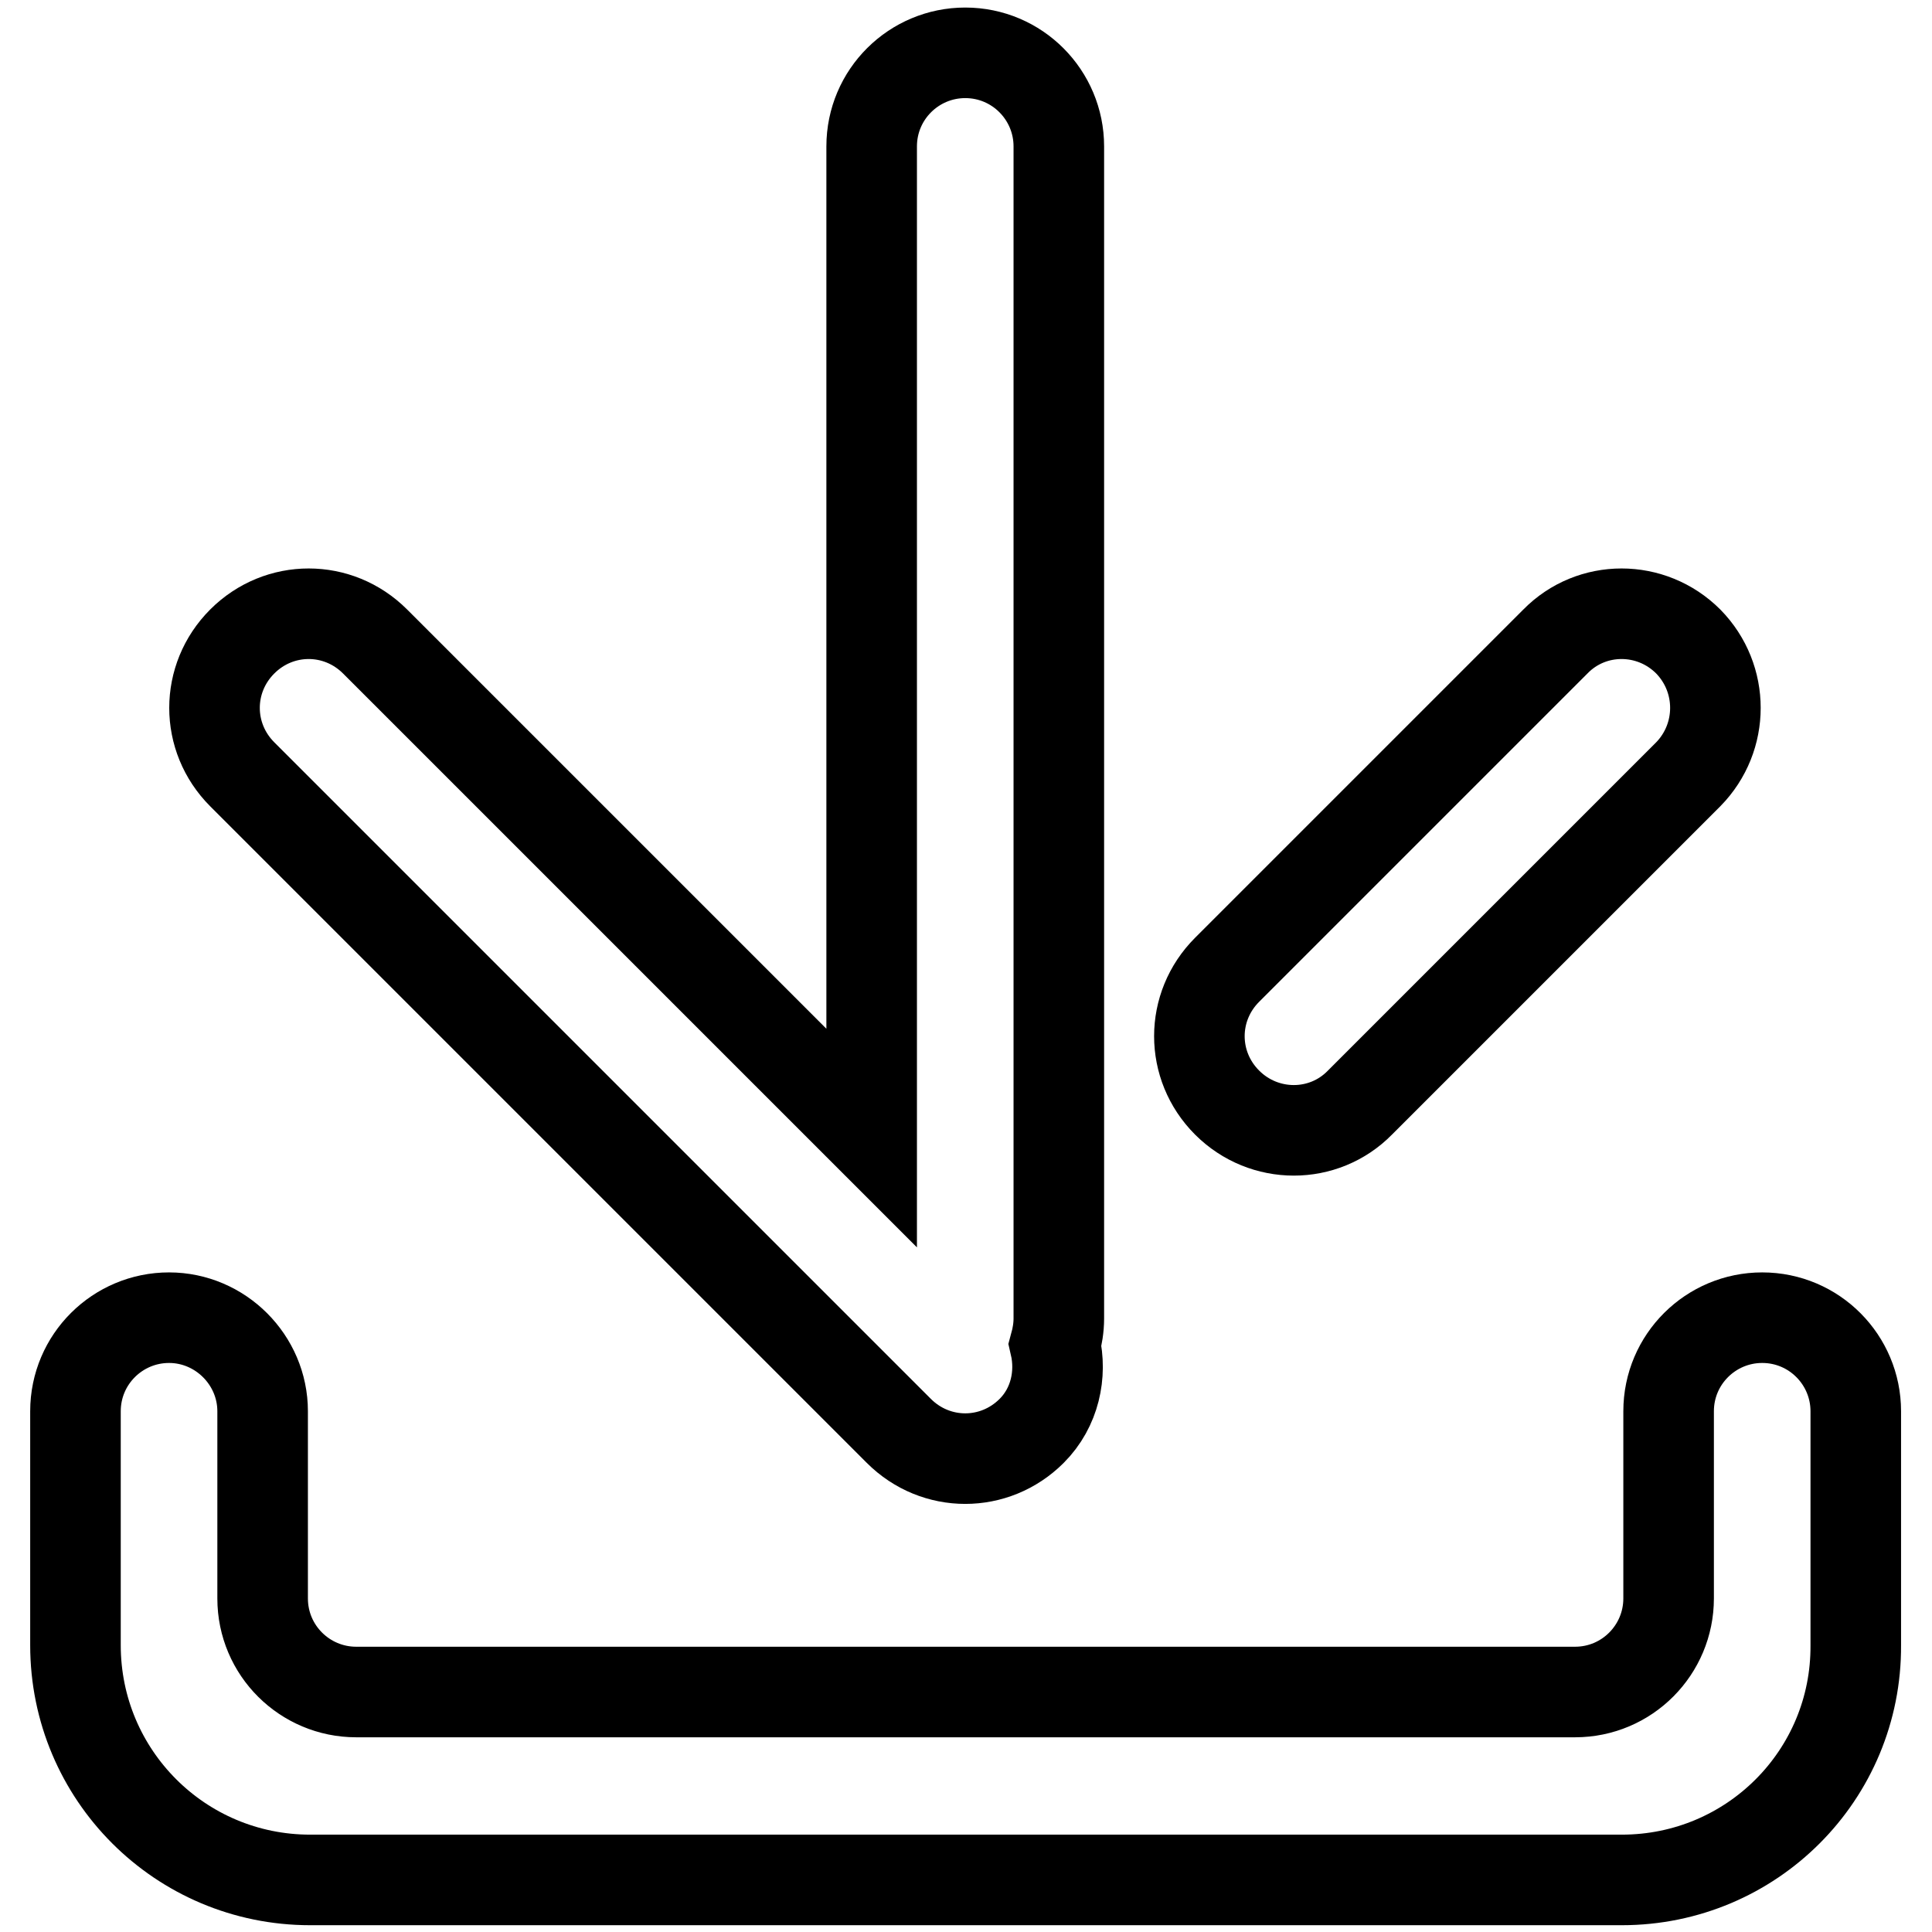 <?xml version="1.0" encoding="utf-8"?>
<!-- Svg Vector Icons : http://www.onlinewebfonts.com/icon -->
<!DOCTYPE svg PUBLIC "-//W3C//DTD SVG 1.1//EN" "http://www.w3.org/Graphics/SVG/1.1/DTD/svg11.dtd">
<svg version="1.1" xmlns="http://www.w3.org/2000/svg" xmlns:xlink="http://www.w3.org/1999/xlink" x="0px" y="0px" viewBox="0 0 256 256" enable-background="new 0 0 256 256" xml:space="preserve">
<g> <path stroke-width="12" fill-opacity="0" stroke="#000000"  d="M214.9,249.1H41.1C23.9,249.1,10,235.2,10,218V187c0-6.9,5.6-12.4,12.4-12.4s12.4,5.6,12.4,12.4v24.8 c0,6.9,5.6,12.4,12.4,12.4h161.5c6.9,0,12.4-5.6,12.4-12.4V187c0-6.9,5.6-12.4,12.4-12.4c6.9,0,12.4,5.6,12.4,12.4V218 C246,235.2,232.1,249.1,214.9,249.1z M180.2,146.1c-4.8,4.9-12.7,4.9-17.6,0c-4.9-4.9-4.9-12.7,0-17.6l43.5-43.5 c4.8-4.9,12.7-4.9,17.6,0c4.8,4.9,4.8,12.7,0,17.6L180.2,146.1z M136.7,189.6c-4.9,4.9-12.7,4.9-17.6,0l-87-87 c-4.9-4.9-4.9-12.7,0-17.6c4.9-4.9,12.7-4.9,17.6,0l65.8,65.8V19.4c0-6.9,5.6-12.4,12.4-12.4c6.9,0,12.4,5.6,12.4,12.4v155.3 c0,1.2-0.2,2.4-0.5,3.5C140.7,182.1,139.8,186.5,136.7,189.6z"/></g>
</svg>